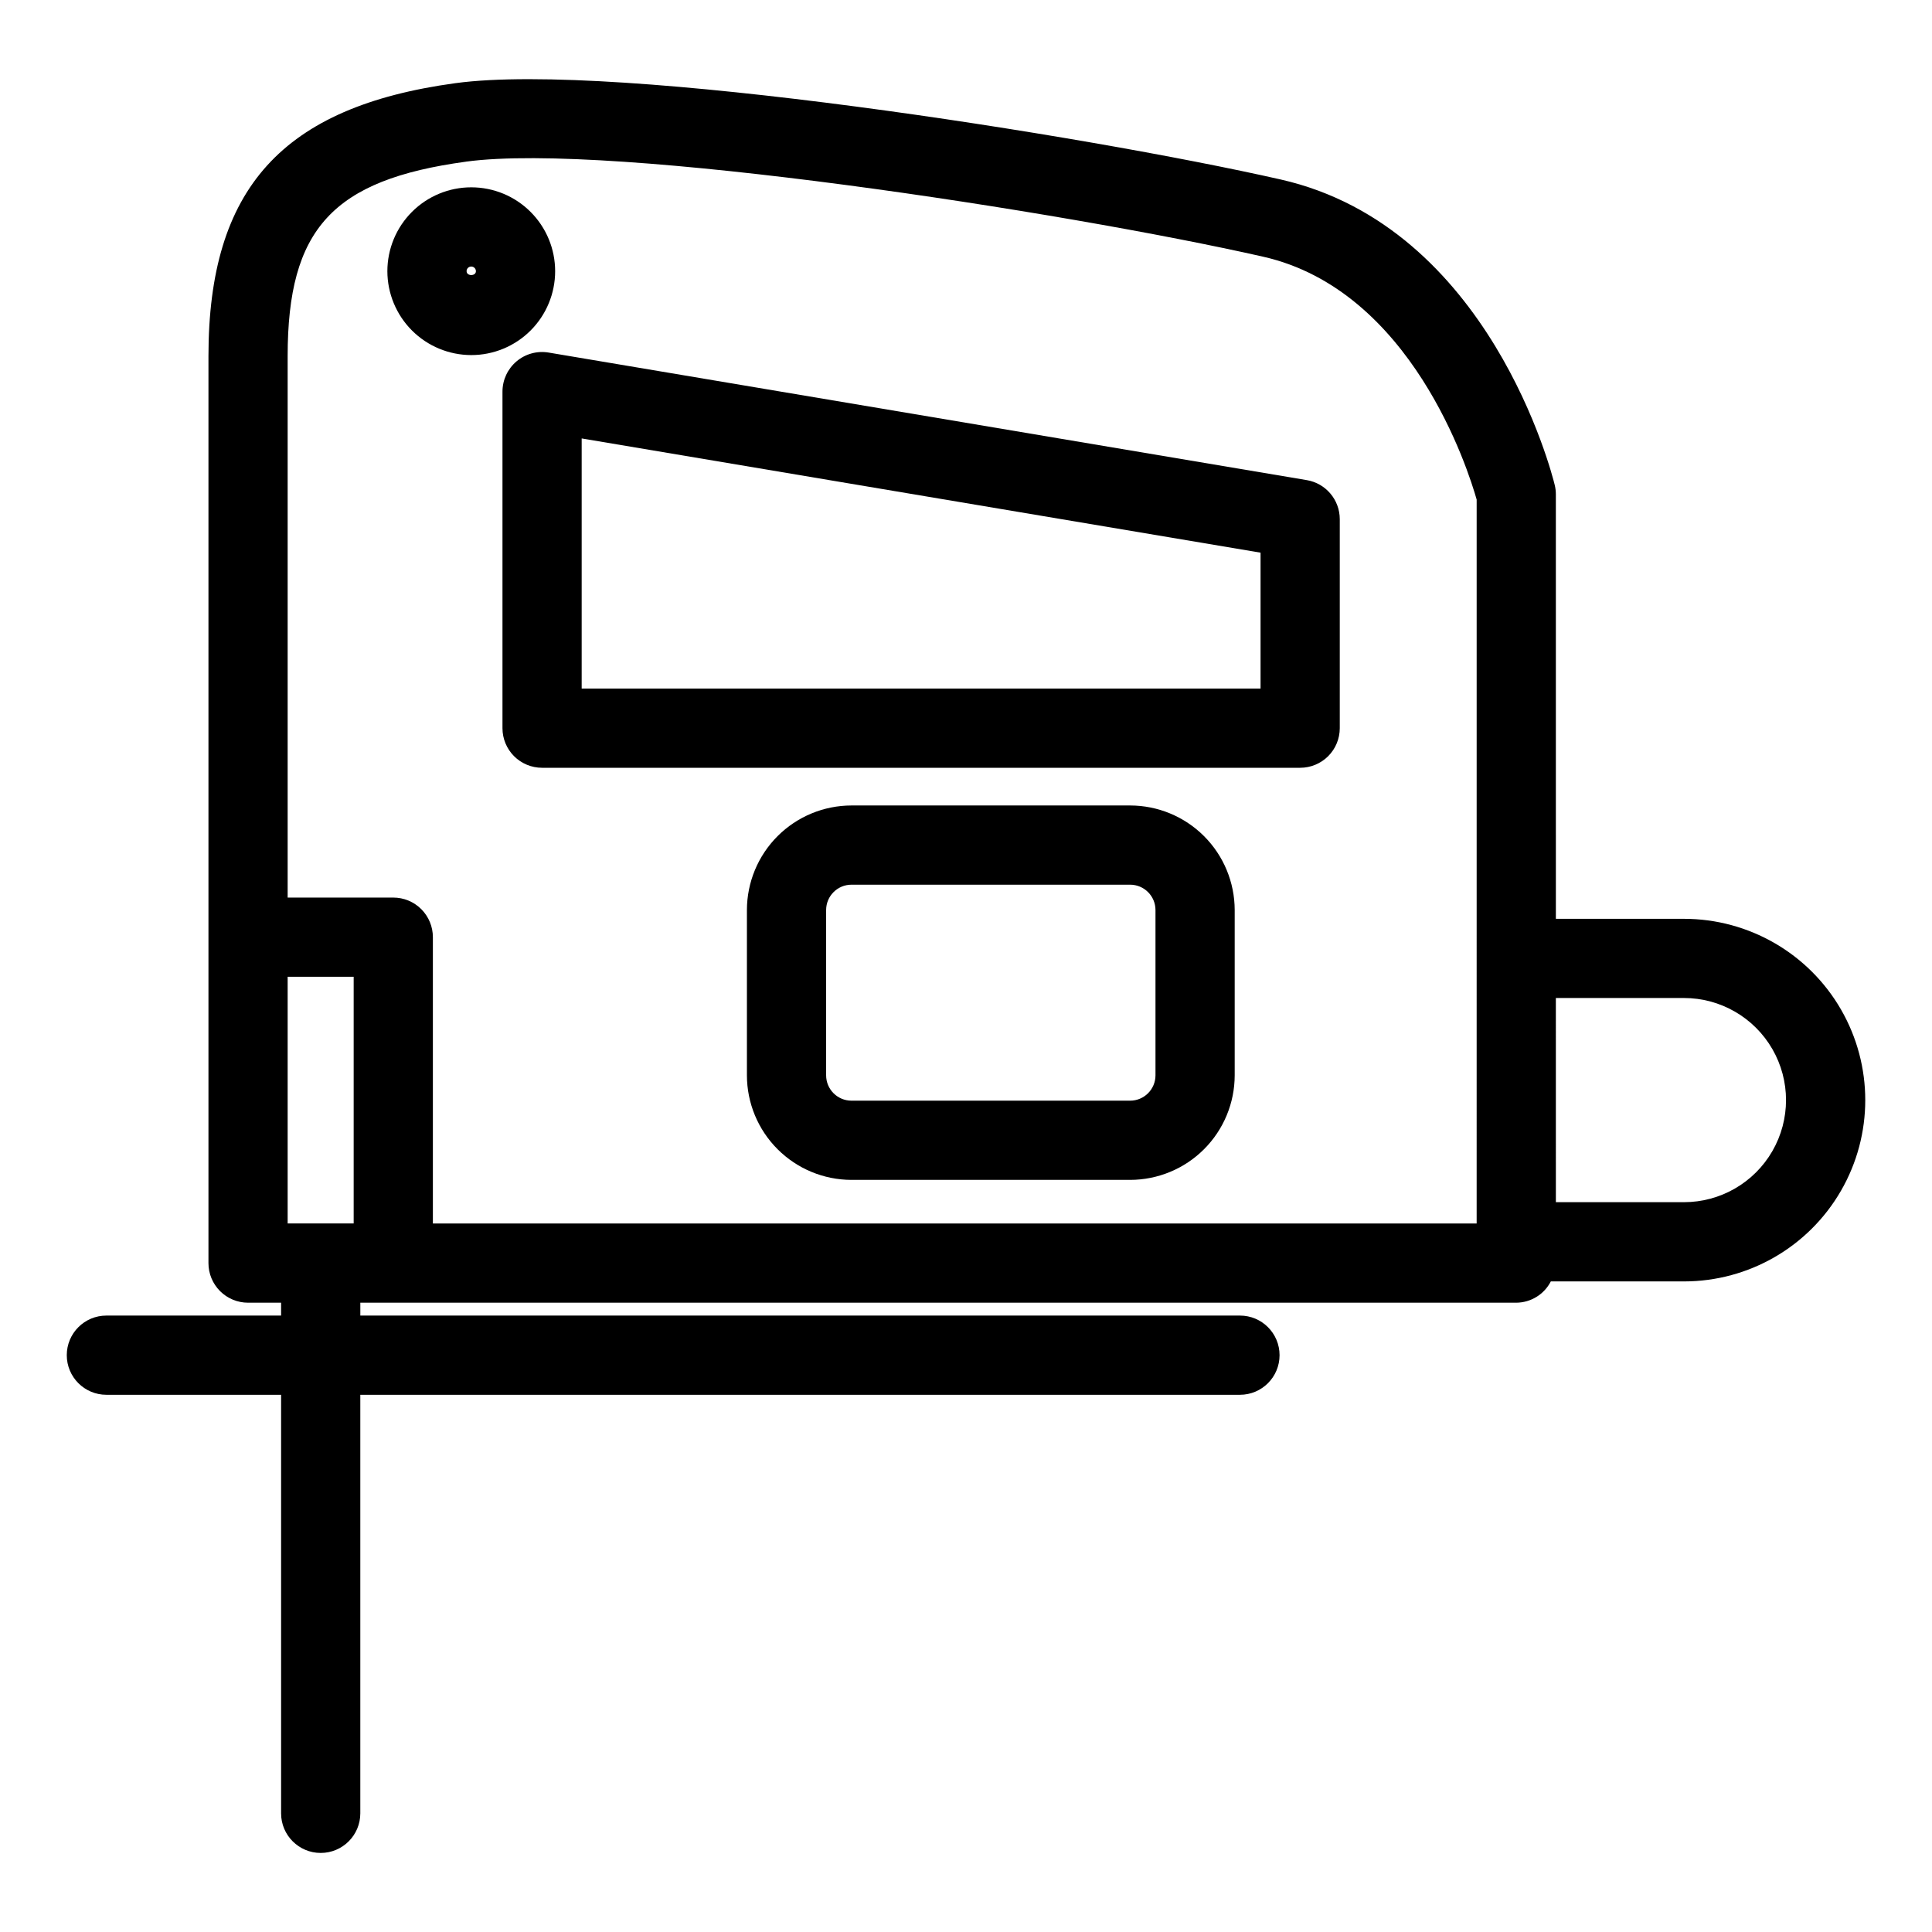 <?xml version="1.0" encoding="UTF-8"?>
<!-- Uploaded to: ICON Repo, www.iconrepo.com, Generator: ICON Repo Mixer Tools -->
<svg fill="#000000" width="800px" height="800px" version="1.1" viewBox="144 144 512 512" xmlns="http://www.w3.org/2000/svg">
 <g>
  <path d="m268.88 238.1c5.898 0.004 11.551-2.336 15.723-6.504 4.172-4.168 6.516-9.82 6.516-15.719 0.004-5.894-2.34-11.551-6.508-15.719-4.168-4.172-9.82-6.516-15.719-6.516-5.894-0.004-11.551 2.34-15.719 6.508-4.172 4.168-6.512 9.82-6.516 15.719 0.008 5.891 2.352 11.543 6.516 15.711 4.168 4.168 9.816 6.512 15.707 6.519zm0-23.469v0.004c0.328 0 0.645 0.129 0.879 0.359 0.23 0.23 0.363 0.547 0.363 0.875 0.012 1.352-2.461 1.379-2.469 0h-0.004c0-0.68 0.551-1.234 1.23-1.234z"/>
  <path d="m280.88 239.77c-2.359 1.996-3.719 4.926-3.719 8.016v89.188c-0.004 2.781 1.102 5.453 3.07 7.422s4.641 3.074 7.426 3.074h200.9c2.785 0 5.453-1.105 7.422-3.074s3.074-4.641 3.074-7.422v-55.387c0-5.125-3.699-9.504-8.754-10.352l-200.9-33.801c-3.047-0.516-6.164 0.34-8.52 2.336zm17.27 20.422 179.91 30.27v36.012l-179.91 0.004z"/>
  <path d="m443.5 357.46h-73.852c-7.344 0.008-14.387 2.93-19.582 8.125-5.191 5.191-8.113 12.234-8.125 19.578v43.805c0.008 7.348 2.93 14.391 8.125 19.586 5.191 5.195 12.234 8.121 19.582 8.129h73.852c7.348-0.008 14.391-2.934 19.582-8.129 5.195-5.195 8.117-12.238 8.125-19.586v-43.805c-0.012-7.344-2.934-14.387-8.125-19.578-5.195-5.195-12.238-8.117-19.582-8.125zm6.715 71.508c-0.004 3.711-3.008 6.719-6.715 6.723h-73.852c-3.711-0.004-6.715-3.012-6.715-6.723v-43.805c0.008-3.703 3.008-6.707 6.715-6.711h73.852c3.707 0.004 6.707 3.008 6.715 6.711z"/>
  <path d="m590.26 387.49h-33.938l-0.004-112.48c0-0.832-0.098-1.664-0.297-2.473-0.676-2.789-17.199-68.422-72.664-80.98-51.762-11.723-175.91-31.352-218.7-25.512-45.848 6.254-65.414 27.891-65.414 72.359v240.33c-0.004 2.781 1.102 5.453 3.07 7.422s4.641 3.074 7.426 3.074h8.754v3.414l-46.301-0.004c-5.797 0-10.496 4.699-10.496 10.496 0 5.797 4.699 10.496 10.496 10.496h46.301v110.92c0 5.797 4.699 10.496 10.496 10.496s10.496-4.699 10.496-10.496v-110.92h233.12-0.004c5.797 0 10.496-4.699 10.496-10.496 0-5.797-4.699-10.496-10.496-10.496h-233.11v-3.41h306.34c3.863-0.031 7.391-2.203 9.152-5.641h35.285c17.164 0 33.027-9.156 41.609-24.023 8.582-14.863 8.582-33.18 0-48.047-8.582-14.863-24.445-24.023-41.609-24.023zm-322.78-200.65c38.715-5.281 158.77 13.305 211.25 25.184 39.32 8.902 54.367 56.484 56.602 64.375l-0.004 191.84h-276.61v-75.879c0-2.781-1.105-5.453-3.074-7.422s-4.637-3.074-7.422-3.07h-27.992v-143.46c0-33.734 11.918-46.746 47.25-51.562zm-47.25 281.39v-65.383h17.496v65.379zm370.03-5.637h-33.938l-0.004-54.113h33.941c9.664 0 18.598 5.156 23.43 13.527 4.832 8.371 4.832 18.684 0 27.055-4.832 8.371-13.766 13.527-23.43 13.527z"/>
 </g>
</svg>